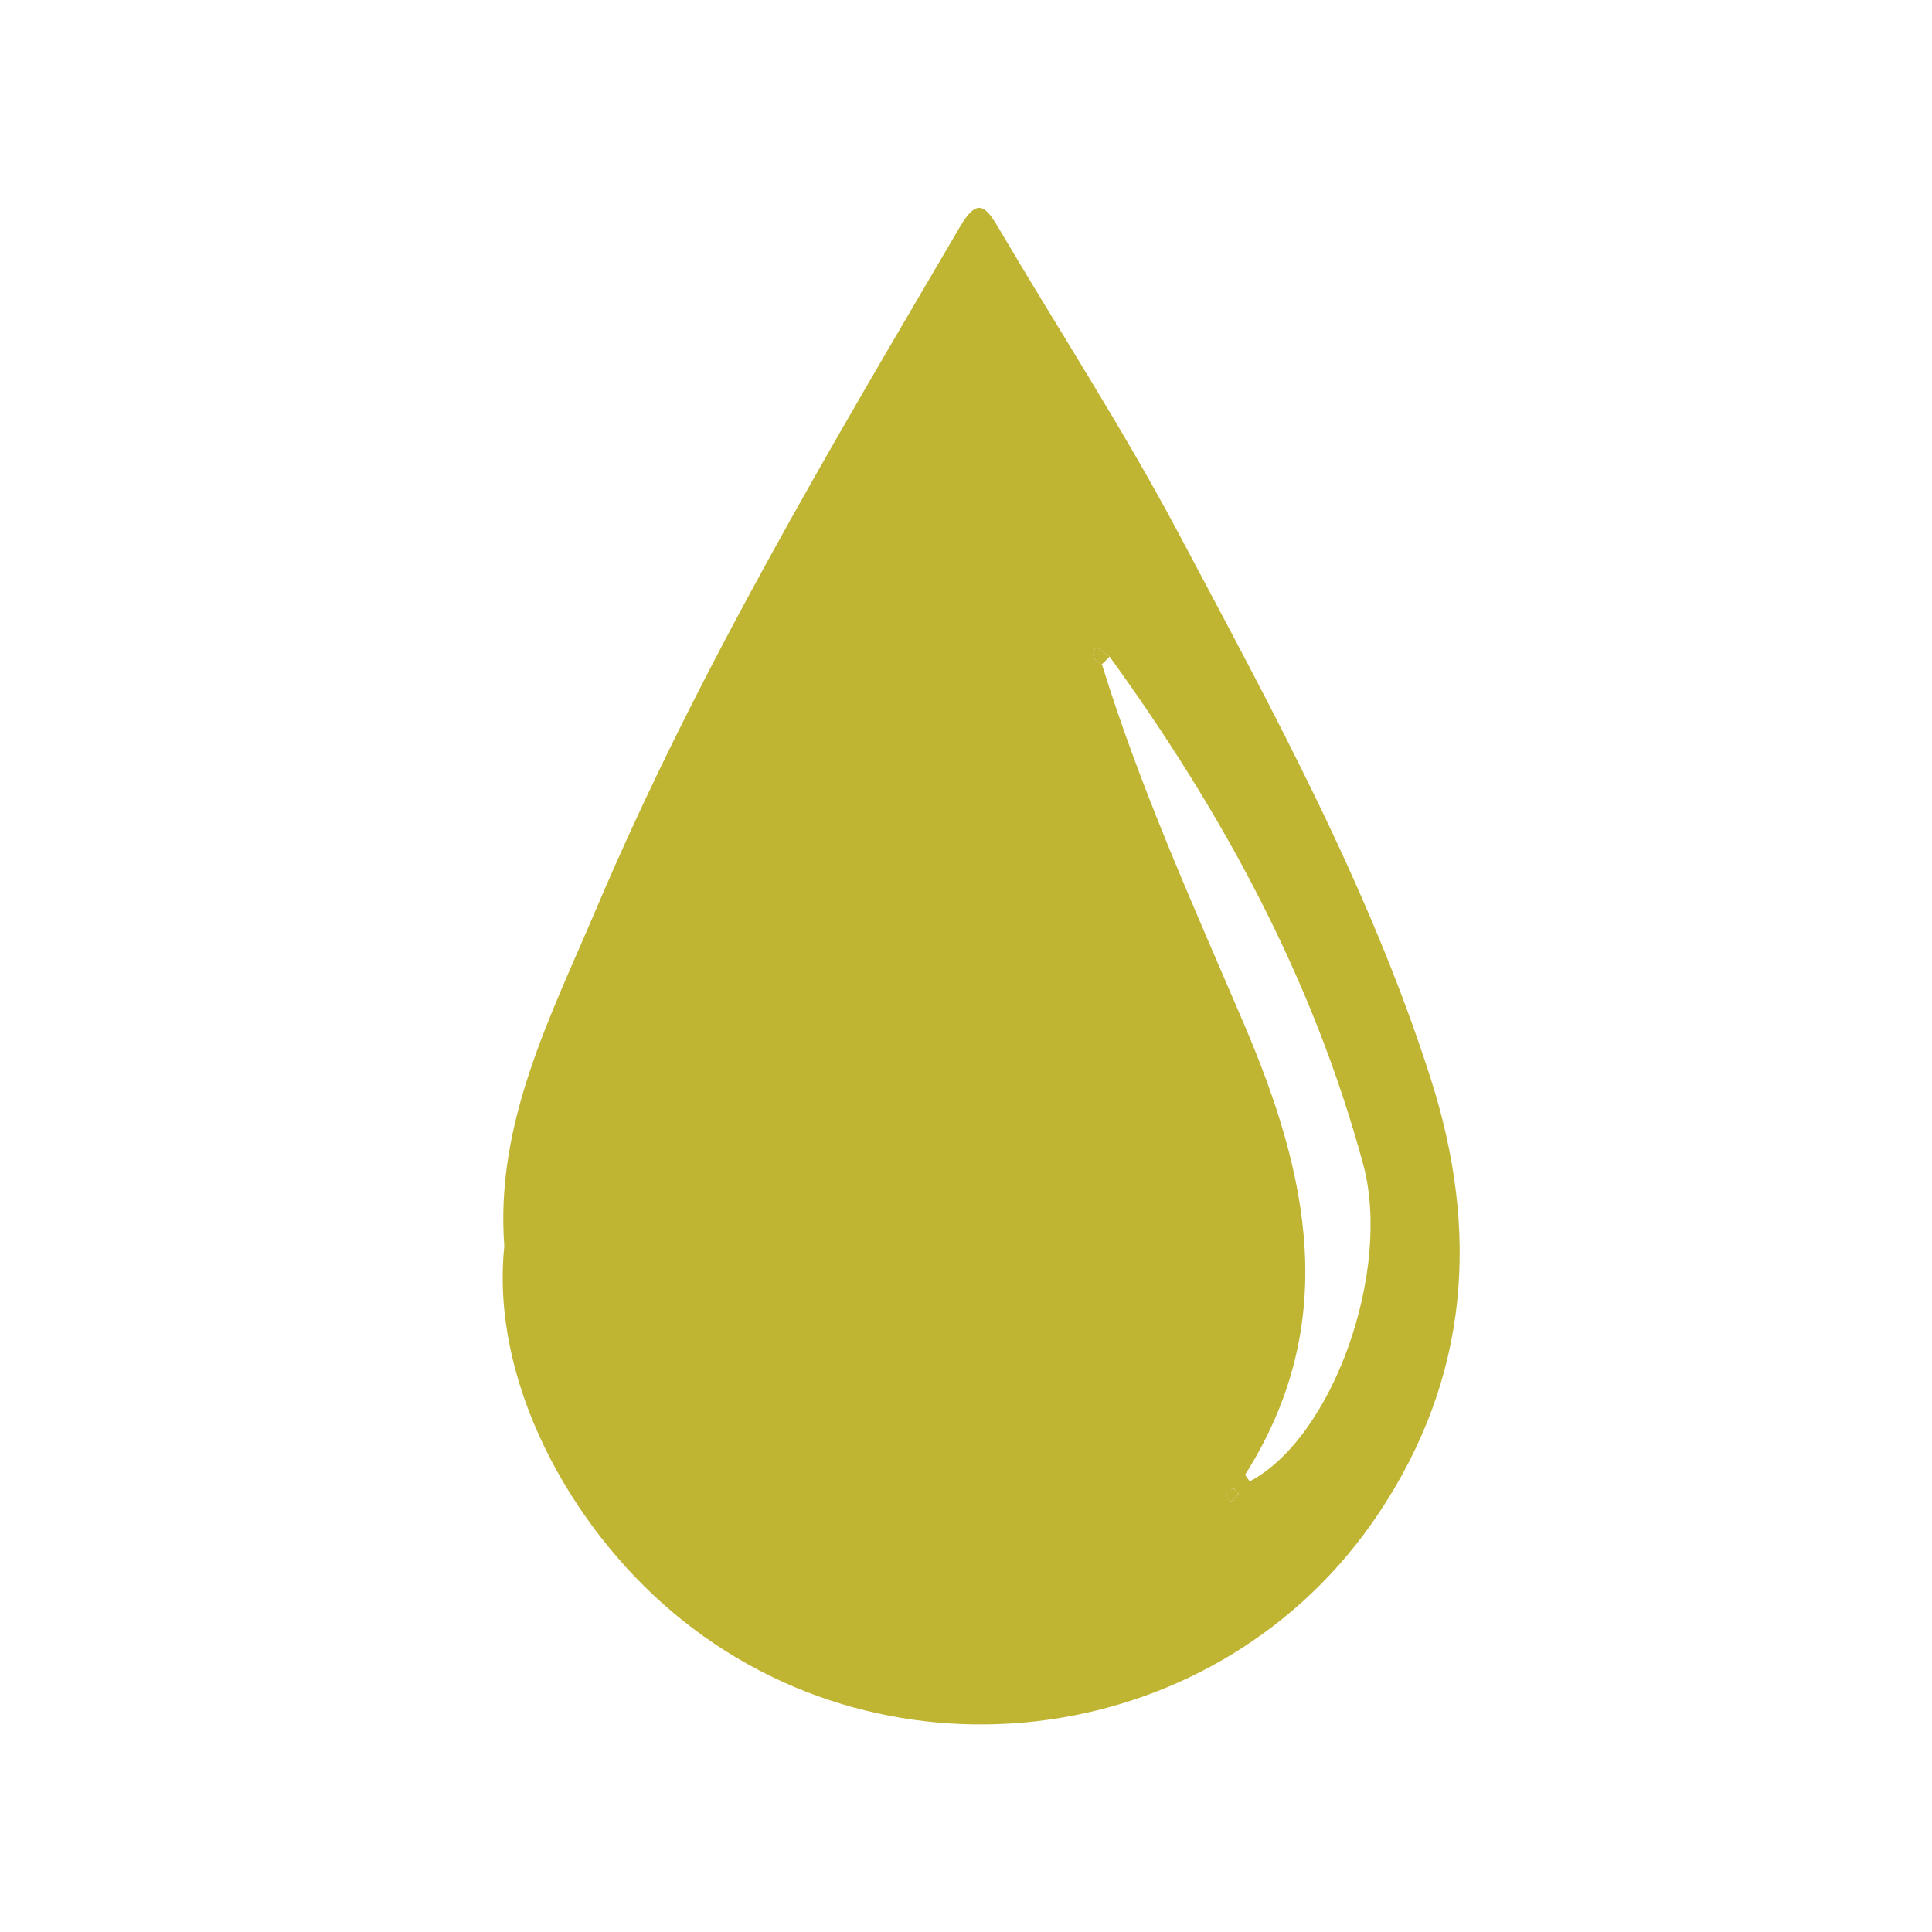<?xml version="1.0" encoding="UTF-8"?> <svg xmlns="http://www.w3.org/2000/svg" id="Calque_1" data-name="Calque 1" version="1.1" viewBox="0 0 1080 1080"><defs><style> .cls-1 { fill: #c0b433; } .cls-1, .cls-2 { stroke-width: 0px; } .cls-2 { fill: #fff; } </style></defs><rect class="cls-2" x="-29.6" y="-4.3" width="1133.1" height="1134.7"></rect><path class="cls-1" d="M281.9,696.6c-5.2-69.1,26.1-128.8,51.6-189,56.4-132.8,130.2-256.5,203-380.6,9.8-16.7,14.3-12.1,21.8.6,33.4,56.7,69.4,112,100.3,170.1,52.6,99.1,106.8,197.7,141.2,305.3,27.2,85.3,21.8,166.7-29.2,243.1-87.9,131.6-273.3,157.3-394.4,55.3-58-48.8-102.1-129.6-94.3-204.7ZM620.3,367.1c-2.5-1.9-5.1-3.7-7.6-5.6-2.9,4.6-1.5,7.8,3.3,9.9,21.3,69,51,134.7,79.3,200.8,36.3,84.8,54.1,167.6.9,251.9-.4.6,1.5,2.6,2.4,4,46.5-24.4,79.6-117.7,63.4-177.4-28.3-104.3-78.9-196.9-141.7-283.6ZM689.4,831.9c-1.3,1.2-3.2,2.2-3.5,3.5-.3,1.3,1,3,1.6,4.5,1.7-1.5,3.4-3,4.9-4.7.1-.2-1.9-2.1-2.9-3.3Z"></path><path class="cls-1" d="M616,371.4c-4.8-2.1-6.2-5.2-3.3-9.9,2.5,1.9,5.1,3.7,7.6,5.6-1.5,1.4-2.9,2.9-4.4,4.3Z"></path><path class="cls-1" d="M689.4,831.9c1.1,1.2,3.1,3.1,2.9,3.3-1.4,1.7-3.2,3.2-4.9,4.7-.6-1.5-1.9-3.2-1.6-4.5.4-1.4,2.3-2.4,3.5-3.5Z"></path></svg> 